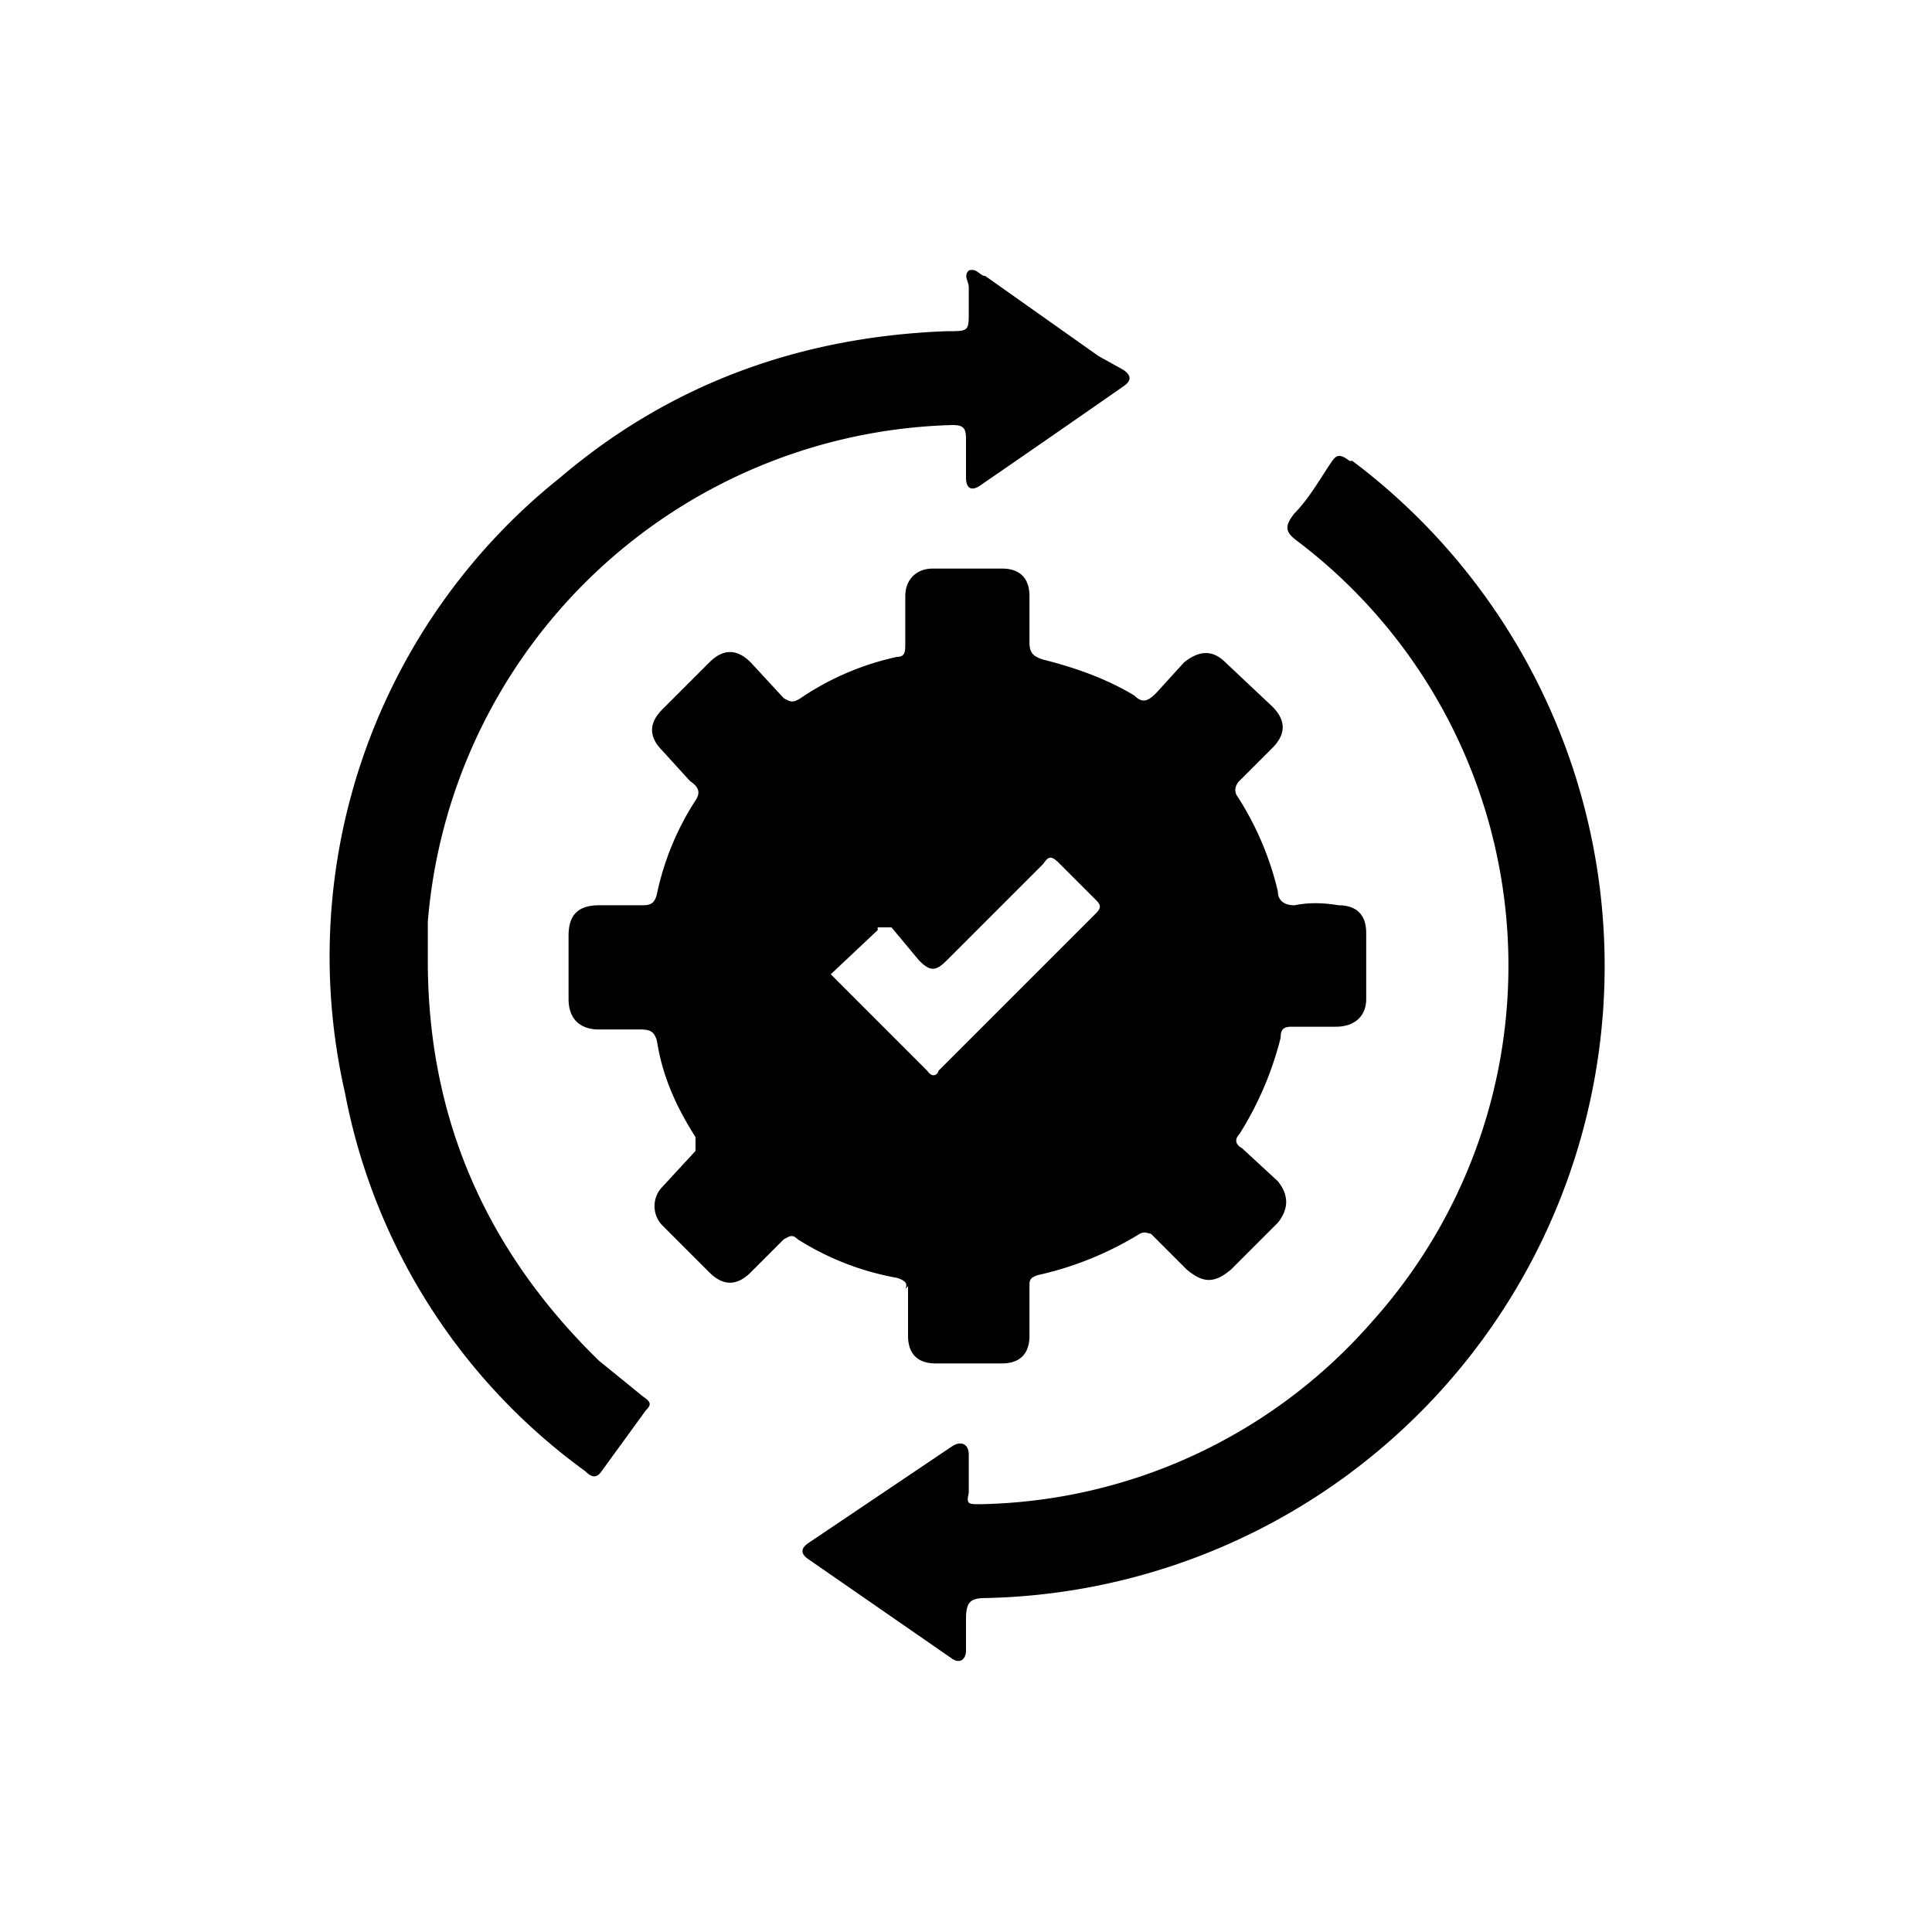<svg xmlns="http://www.w3.org/2000/svg" viewBox="0 0 70 70"><path d="M32.9 46.6v1.8c0 .6.3 1 1 1h2.4c.7 0 1-.4 1-1v-1.8c0-.2 0-.3.3-.4a12 12 0 0 0 3.7-1.5c.2-.1.3 0 .4 0L43 46c.6.5 1 .5 1.6 0l1.7-1.7c.4-.5.4-1 0-1.5L45 41.6c-.2-.1-.3-.3-.1-.5a12 12 0 0 0 1.5-3.5c0-.3.1-.4.4-.4h1.6c.7 0 1.1-.4 1.1-1v-2.4c0-.7-.4-1-1-1-.6-.1-1.1-.1-1.6 0-.4 0-.6-.2-.6-.5a11 11 0 0 0-1.5-3.5c-.1-.2 0-.4.1-.5l1.2-1.2c.5-.5.5-1 0-1.5L44.4 24c-.5-.5-1-.4-1.5 0l-1 1.1c-.3.3-.5.4-.8.1-1-.6-2.1-1-3.3-1.3-.3-.1-.5-.2-.5-.6v-1.7c0-.6-.3-1-1-1h-2.5c-.6 0-1 .4-1 1v1.7c0 .3 0 .5-.3.5a10 10 0 0 0-3.5 1.5c-.3.2-.4.1-.6 0L27.2 24c-.5-.5-1-.5-1.5 0L24 25.7c-.5.5-.5 1 0 1.5l1 1.1c.3.2.4.4.2.7a10 10 0 0 0-1.4 3.4c-.1.4-.3.4-.6.4h-1.5c-.8 0-1.1.4-1.1 1.1v2.3c0 .7.4 1.1 1.1 1.1h1.5c.4 0 .5.1.6.4.2 1.3.7 2.4 1.4 3.5v.5L24 43a1 1 0 0 0 0 1.4l1.7 1.7c.5.5 1 .5 1.5 0l1.2-1.2c.2-.1.3-.2.5 0a10 10 0 0 0 3.6 1.4c.3.1.4.2.3.4Zm-1.1-13h.5l1 1.2c.4.4.6.4 1 0l3.5-3.5c.2-.3.3-.3.6 0l1.3 1.3c.2.2.2.3 0 .5L34 38.8c0 .1-.2.3-.4 0l-3.5-3.5 1.7-1.6Z"/><path d="m23.3 50.6-1.6-1.3c-4.1-4-6.2-8.8-6.2-14.5v-1.4a19.6 19.6 0 0 1 19-18c.4 0 .5.1.5.5v1.4c0 .4.2.5.5.3a943 943 0 0 0 5.2-3.6c.3-.2.3-.4 0-.6l-.9-.5-4.1-2.9c-.2 0-.3-.3-.6-.2-.2.2 0 .4 0 .6v.9c0 .7 0 .7-.8.7-5.3.2-10 1.9-14 5.3a22.2 22.2 0 0 0-7.8 22.3 22 22 0 0 0 8.7 13.7c.2.2.4.3.6 0l1.6-2.2c.2-.2.2-.3-.1-.5Zm25.6-33.9c-.4-.3-.5-.2-.7.1-.4.6-.8 1.3-1.3 1.8-.4.5-.3.7.1 1a19.3 19.3 0 0 1 2.7 28.3 19.3 19.3 0 0 1-14.2 6.6c-.4 0-.5 0-.4-.4v-1.4c0-.4-.3-.5-.6-.3l-5.2 3.5c-.3.2-.3.4 0 .6l5.2 3.6c.3.2.5 0 .5-.3v-1.1c0-.6.1-.8.7-.8A22.9 22.9 0 0 0 49 16.7Z"/></svg>